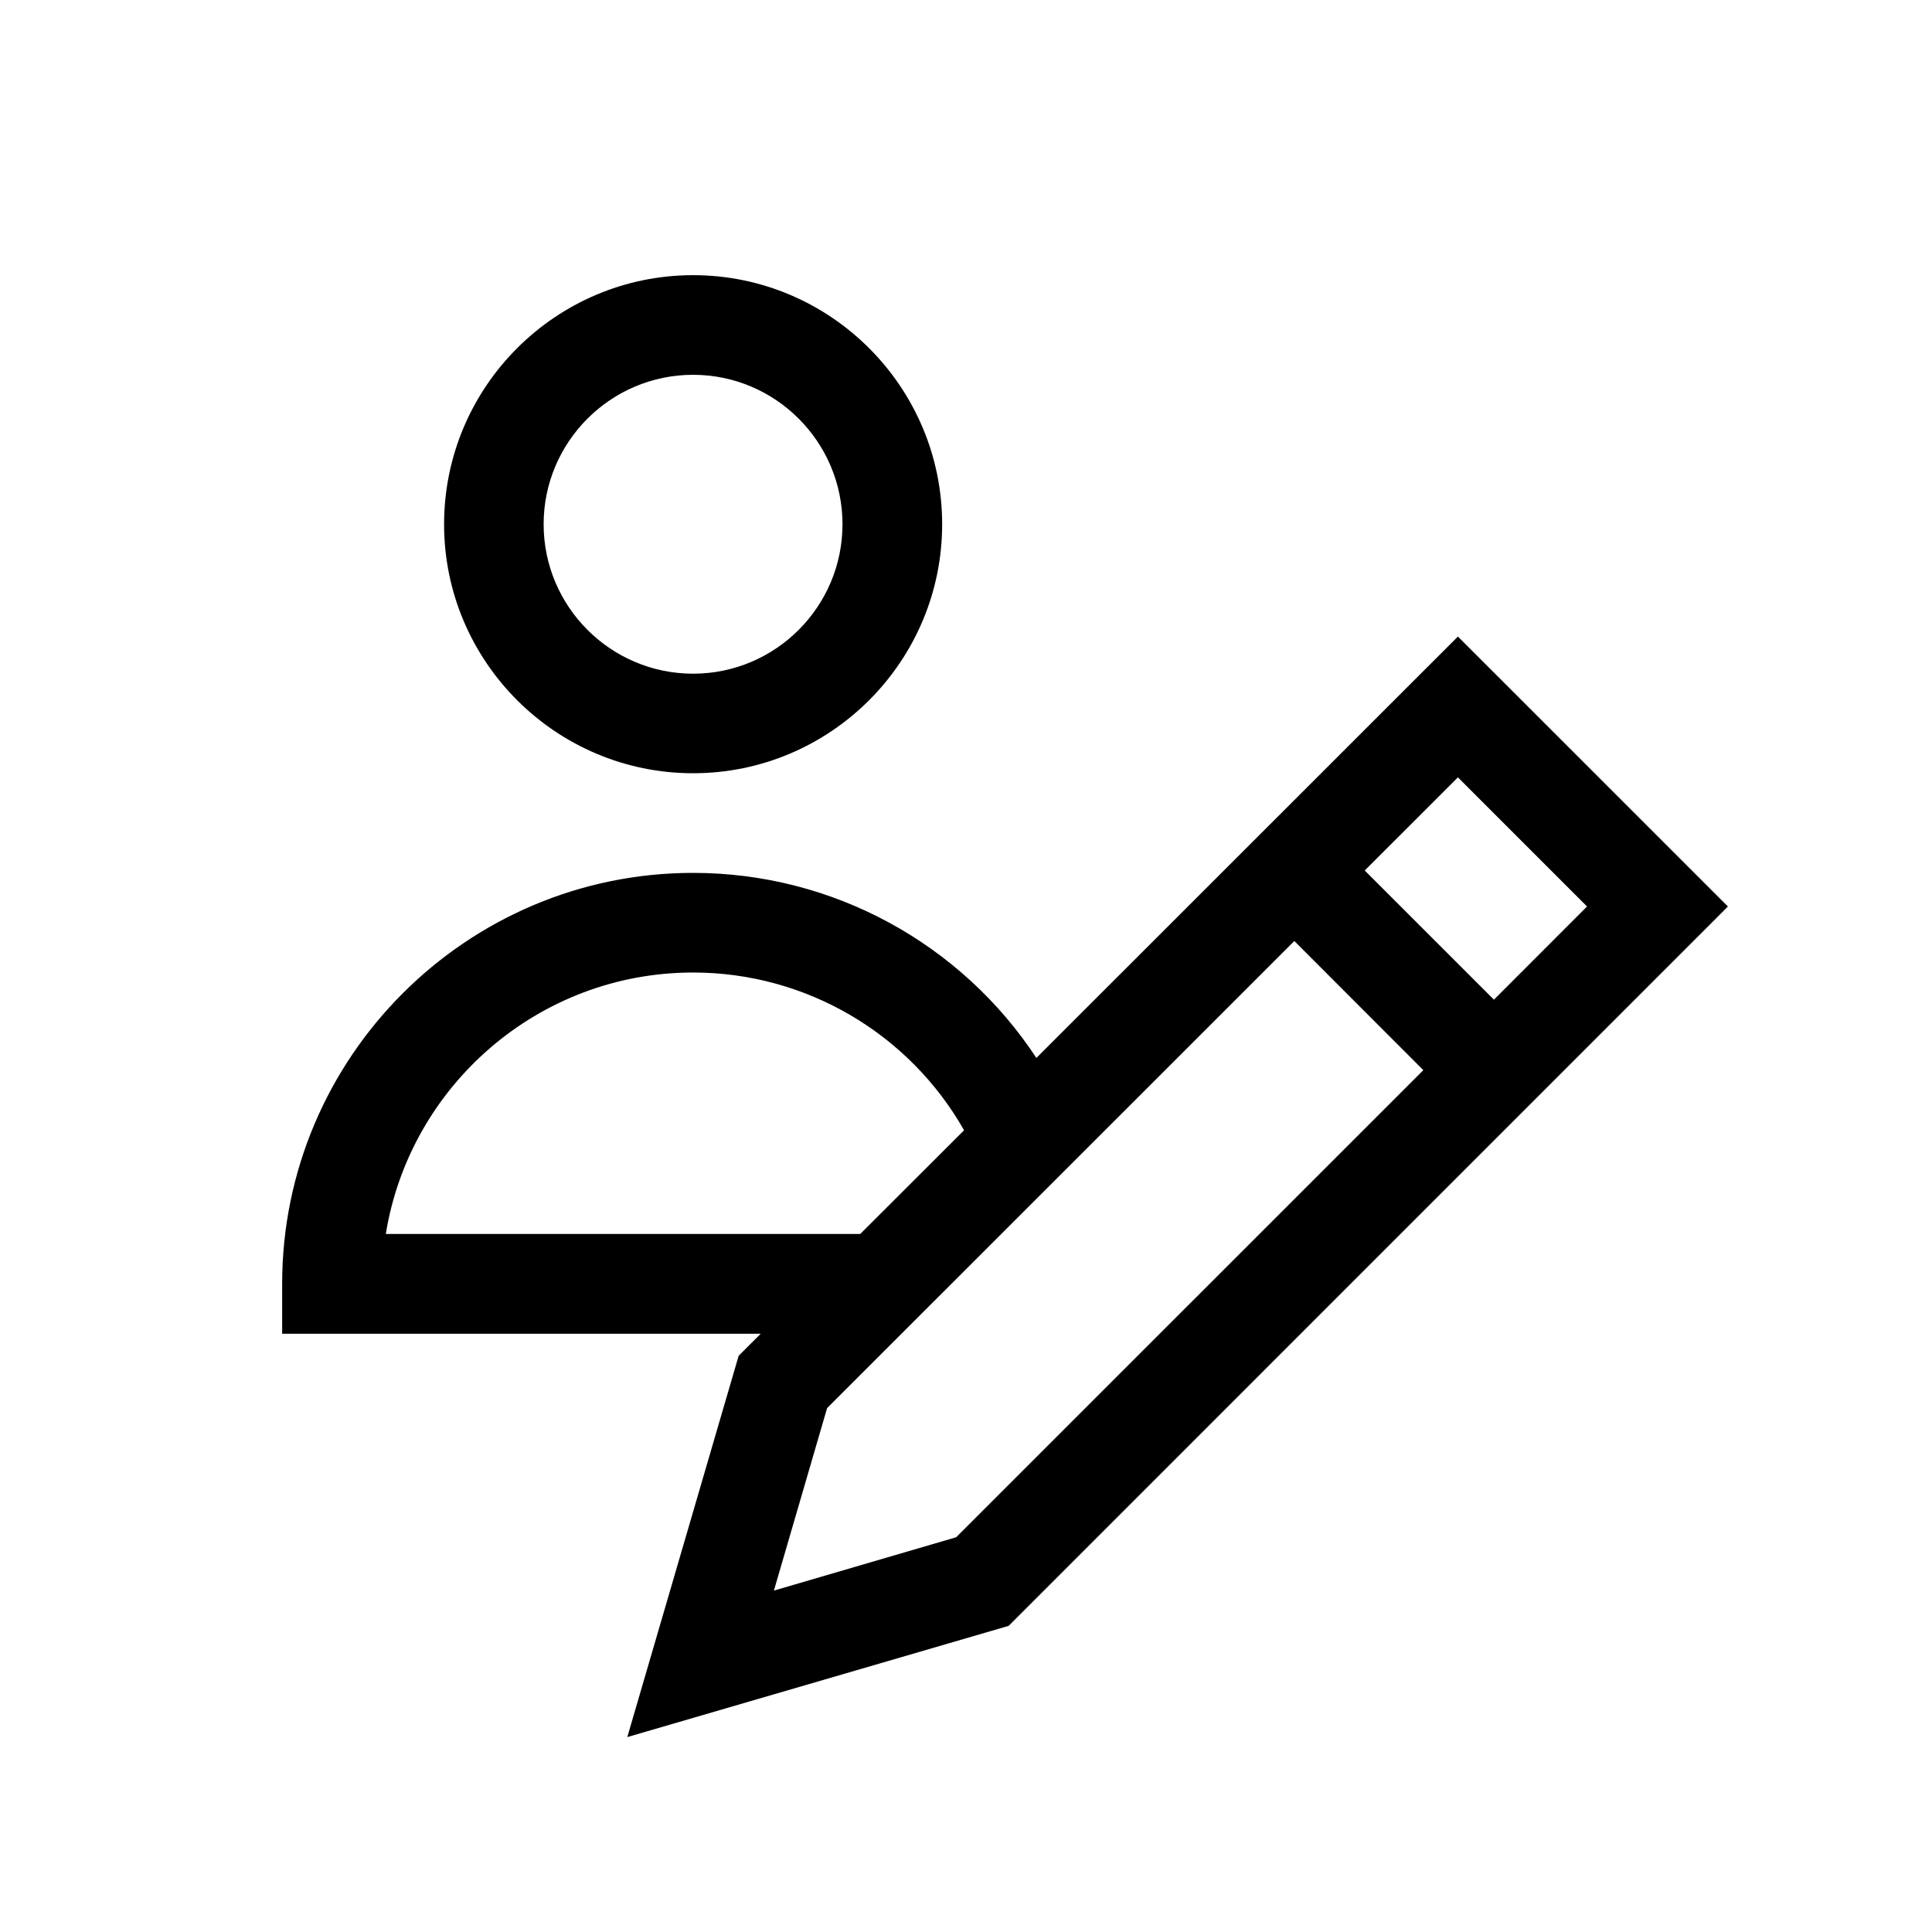 <?xml version="1.0" encoding="utf-8"?>
<!-- Generator: Adobe Illustrator 16.0.0, SVG Export Plug-In . SVG Version: 6.00 Build 0)  -->
<!DOCTYPE svg PUBLIC "-//W3C//DTD SVG 1.1//EN" "http://www.w3.org/Graphics/SVG/1.1/DTD/svg11.dtd">
<svg version="1.1" id="Layer_1" xmlns="http://www.w3.org/2000/svg" xmlns:xlink="http://www.w3.org/1999/xlink" x="0px" y="0px"
   width="70px" height="70px" viewBox="0 0 70 70" enable-background="new 0 0 70 70" xml:space="preserve">
<g id="Layer_1_1_" display="none">
  <path display="inline" d="M22.795,4.015c1.979,1.255,3.879,2.46,5.8,3.678c1.298-1.982,2.585-3.946,3.89-5.939
    c1.193,2.036,2.37,4.045,3.563,6.08c1.986-1.291,3.955-2.569,5.947-3.863c0.202,0.927,0.403,1.823,0.598,2.719
    c0.908,4.172,1.837,8.34,2.716,12.519c0.61,2.909,0.832,5.855,0.692,8.828c-0.062,1.276-0.209,2.527-0.713,3.717
    c-0.66,1.563-1.731,2.79-3.099,3.762c-2.176,1.549-4.522,2.732-7.155,3.297c-0.41,0.088-0.81,0.225-1.22,0.31
    c-0.262,0.056-0.348,0.185-0.347,0.444c0.009,1.86,0.006,3.722,0.006,5.582v0.297c-0.401,0.024-0.787,0.014-1.161,0.078
    c-0.362,0.063-0.712,0.201-1.08,0.312c-0.001-0.024-0.006-0.083-0.006-0.142c-0.001-2.049-0.001-4.098,0-6.146
    c0-0.543,0.002-0.535-0.523-0.627c-1.722-0.301-3.405-0.736-5.006-1.449c-1.863-0.832-3.509-1.966-4.849-3.515
    c-1.236-1.427-1.929-3.082-2.096-4.977c-0.145-1.642-0.032-3.271,0.099-4.902c0.42-5.236,1.547-10.351,2.684-15.464
    c0.24-1.081,0.457-2.168,0.728-3.242C22.378,4.921,22.603,4.498,22.795,4.015"/>
  <path display="inline" d="M13.724,41.285c0.081,0.048,0.126,0.07,0.167,0.1c4.146,2.92,8.317,5.805,12.423,8.777
    c1.576,1.143,3.004,2.486,4.5,3.738c0.113,0.094,0.234,0.179,0.394,0.302v-4.595c0.709,0.47,1.472,0.49,2.259,0.483v4.816
    c0.02,0.008,0.039,0.018,0.059,0.024c0.419-0.621,0.839-1.244,1.285-1.906c0.273,0.91,0.538,1.771,0.791,2.637
    c0.621,2.126,1.234,4.255,1.857,6.38c0.064,0.224,0.027,0.373-0.115,0.56c-1.201,1.547-2.389,3.104-3.579,4.657
    c-0.521,0.681-1.041,1.361-1.589,2.08c-0.164-0.325-0.312-0.614-0.455-0.905c-0.476-0.974-0.95-1.949-1.7-2.75
    c-2.398-2.564-4.901-5.007-7.684-7.168c-2.249-1.744-4.281-3.732-5.619-6.304c-0.478-0.916-0.893-1.871-1.248-2.841
    c-0.555-1.52-1.048-3.061-1.536-4.602c-0.129-0.408-0.181-0.854-0.203-1.285c-0.033-0.635-0.007-1.27-0.007-1.905V41.285z"/>
  <path display="inline" d="M40.771,60.509c0.068,0.241,0.11,0.452,0.194,0.646c0.04,0.094,0.147,0.182,0.246,0.219
    c0.122,0.044,0.265,0.044,0.396,0.044c3.166,0.002,6.334,0,9.5,0.002c0.718,0.001,1.259,0.496,1.315,1.188
    c0.062,0.729-0.53,1.387-1.278,1.392c-1.439,0.009-2.881,0.002-4.322,0.002c-2.198,0.001-4.4,0.002-6.602,0.003
    c-0.867,0-1.234-0.271-1.479-1.1c-1.307-4.428-2.614-8.856-3.921-13.284c-0.148-0.499-0.217-0.548-0.736-0.548
    c-0.528,0-1.056,0.013-1.584-0.004c-0.645-0.022-1.181-0.547-1.247-1.19c-0.059-0.586,0.364-1.206,0.927-1.345
    c0.129-0.03,0.266-0.035,0.399-0.035c1.038-0.003,2.075-0.003,3.113-0.001c0.562,0.001,1.002,0.31,1.168,0.846
    c0.223,0.718,0.427,1.438,0.637,2.159c0.127,0.434,0.188,0.482,0.639,0.482c4.947,0,9.896-0.002,14.844,0.004
    c0.281,0,0.576,0.029,0.842,0.117c0.835,0.275,1.302,1.104,1.094,1.959c-0.574,2.359-1.159,4.719-1.762,7.071
    c-0.237,0.939-0.842,1.369-1.822,1.369c-3.398,0.003-6.8,0.003-10.199,0.005L40.771,60.509L40.771,60.509z M45.303,52.615v-0.002
    c-0.465,0-0.929,0.008-1.393-0.002c-0.262-0.006-0.385,0.111-0.387,0.363c-0.004,0.338-0.012,0.678,0.004,1.017
    c0.012,0.288,0.121,0.39,0.396,0.391c0.93,0.005,1.855,0,2.786,0.002c0.242,0,0.358-0.106,0.354-0.358
    c-0.01-0.348-0.002-0.694-0.004-1.045c-0.002-0.287-0.076-0.361-0.365-0.363C46.23,52.611,45.768,52.615,45.303,52.615
     M45.295,57.877c0.465,0,0.93,0.002,1.395-0.001c0.291-0.002,0.369-0.082,0.371-0.364c0.002-0.349-0.004-0.697,0.002-1.047
    c0.006-0.248-0.102-0.361-0.351-0.361c-0.931,0.004-1.86,0-2.79,0.006c-0.288,0.002-0.391,0.104-0.398,0.389
    c-0.01,0.32-0.01,0.645,0,0.965c0.009,0.314,0.115,0.412,0.431,0.414C44.4,57.878,44.848,57.877,45.295,57.877 M50.537,52.617
    v-0.002c-0.455,0-0.911,0.004-1.367-0.002c-0.238-0.002-0.342,0.104-0.338,0.343c0.006,0.347,0.001,0.696,0.004,1.045
    c0.003,0.315,0.063,0.38,0.375,0.382c0.751,0.004,1.502-0.001,2.252,0.006c0.268,0.004,0.421-0.119,0.48-0.369
    c0.082-0.34,0.162-0.679,0.236-1.018c0.063-0.29-0.007-0.379-0.303-0.383C51.432,52.613,50.984,52.617,50.537,52.617
     M40.184,52.598v0.021c-0.431,0-0.858-0.003-1.289,0.001c-0.192,0.002-0.356,0.065-0.299,0.3c0.102,0.407,0.223,0.811,0.346,1.21
    c0.058,0.185,0.201,0.261,0.395,0.261c0.696-0.005,1.396,0.002,2.092-0.006c0.272-0.002,0.367-0.1,0.371-0.378
    c0.006-0.331,0.002-0.662-0.001-0.991c-0.003-0.345-0.069-0.412-0.407-0.416C40.986,52.596,40.585,52.598,40.184,52.598
     M50.117,56.105c-0.322,0-0.645,0-0.967-0.002c-0.189,0-0.313,0.076-0.314,0.279c-0.004,0.403-0.003,0.807,0,1.207
    c0,0.186,0.1,0.284,0.283,0.284c0.52-0.001,1.037,0.003,1.556-0.013c0.224-0.006,0.388-0.111,0.442-0.354
    c0.078-0.338,0.177-0.673,0.257-1.012c0.069-0.3-0.005-0.388-0.317-0.392C50.743,56.1,50.43,56.105,50.117,56.105 M40.564,56.107
    c-0.295,0-0.59-0.008-0.887,0.002c-0.308,0.012-0.41,0.143-0.332,0.433c0.094,0.345,0.202,0.685,0.313,1.024
    c0.063,0.199,0.204,0.31,0.422,0.31c0.465,0.001,0.931-0.001,1.396,0.001c0.225,0.001,0.324-0.111,0.322-0.332
    c-0.003-0.357-0.006-0.716,0.002-1.074c0.008-0.25-0.105-0.363-0.351-0.363C41.154,56.107,40.859,56.107,40.564,56.107"/>
  <path display="inline" d="M40.305,48.877c4.021-1.949,7.344-4.893,10.898-7.633c-0.066,0.443-0.109,0.818-0.184,1.188
    c-0.353,1.76-0.707,3.52-1.074,5.274c-0.074,0.346-0.213,0.68-0.318,1.021c-0.066,0.217-0.23,0.239-0.424,0.237
    c-2.021-0.004-4.041-0.002-6.063-0.004h-2.787C40.338,48.934,40.32,48.904,40.305,48.877"/>
  <path display="inline" d="M44.432,67.1c0.004,1.226-0.967,2.205-2.185,2.207c-1.267,0.002-2.222-0.969-2.22-2.258
    c0.004-1.148,1.027-2.146,2.203-2.146C43.438,64.9,44.43,65.891,44.432,67.1"/>
  <path display="inline" d="M51.465,67.098c0,1.238-0.977,2.213-2.211,2.209s-2.193-0.979-2.191-2.229
    c0-1.171,1.017-2.174,2.203-2.176C50.475,64.902,51.465,65.891,51.465,67.098"/>
</g>
<g id="Layer_2" display="none">
  <path display="inline" d="M15.78,41.258c0.095,0.063,0.148,0.094,0.199,0.127c3.927,2.76,7.887,5.475,11.769,8.295
    c1.894,1.375,3.644,2.949,5.459,4.435c0.148,0.122,0.294,0.247,0.473,0.396V38.963c-0.47-0.088-0.954-0.174-1.435-0.273
    c-2.416-0.496-4.703-1.313-6.742-2.739c-1.618-1.129-2.975-2.488-3.814-4.311c-0.743-1.614-0.952-3.32-0.827-5.069
    c0.151-2.102,0.268-4.209,0.541-6.295c0.306-2.349,0.716-4.687,1.18-7.011c0.596-2.987,1.279-5.958,1.956-8.929
    c0.095-0.42,0.37-0.8,0.574-1.224c2.001,1.27,3.939,2.5,5.899,3.743c1.327-2.026,2.644-4.038,3.989-6.092
    c1.226,2.091,2.429,4.147,3.651,6.236c2.031-1.32,4.047-2.63,6.096-3.961c0.133,0.595,0.262,1.161,0.387,1.728
    c0.985,4.524,1.979,9.047,2.955,13.573c0.645,2.977,0.946,5.986,0.787,9.034c-0.066,1.244-0.135,2.489-0.557,3.68
    c-0.577,1.631-1.596,2.944-2.947,3.99c-2.258,1.743-4.738,3.04-7.549,3.653c-0.5,0.109-0.988,0.27-1.486,0.391
    c-0.213,0.051-0.285,0.143-0.285,0.373c0.012,1.988,0.006,3.977,0.006,5.965v9.514v0.302c0.041-0.013,0.063-0.015,0.068-0.023
    c1.066-1.971,2.627-3.475,4.49-4.661c1.352-0.857,2.734-1.673,4.139-2.439c2.063-1.127,3.905-2.555,5.732-4.012
    c1.154-0.918,2.322-1.82,3.484-2.729c0.063-0.049,0.131-0.097,0.235-0.174c-0.11,0.627-0.209,1.207-0.319,1.784
    c-0.283,1.482-0.486,2.986-0.873,4.441c-0.92,3.445-2.746,6.389-5.211,8.947c-1.242,1.291-2.587,2.477-4.084,3.457
    c-2.072,1.359-3.74,3.109-5.212,5.072c-1.206,1.613-2.418,3.223-3.628,4.834c-0.06,0.08-0.128,0.154-0.218,0.264
    c-0.252-0.51-0.496-0.988-0.725-1.471c-0.483-1.021-1.121-1.922-1.903-2.74c-1.896-1.979-3.794-3.955-5.928-5.684
    c-0.996-0.81-2.034-1.568-3-2.408c-2.886-2.508-4.893-5.58-5.924-9.287c-0.367-1.32-0.882-2.598-1.322-3.898
    c-0.049-0.143-0.077-0.301-0.078-0.453C15.776,43.143,15.78,42.227,15.78,41.258"/>
</g>
<g id="Layer_3" display="none">
  <path display="inline" d="M60.59,21.509c-0.348,1.169-0.792,2.291-1.678,3.172c-0.791,0.786-1.594,1.557-2.34,2.286L43.023,13.418
    c1.506-1.395,2.735-3.293,5.022-3.838c0.384-0.091,0.769-0.174,1.151-0.261h1.1c0.057,0.028,0.107,0.075,0.167,0.082
    c1.552,0.175,2.845,0.862,3.938,1.962c1.422,1.429,2.85,2.851,4.273,4.275c0.741,0.741,1.313,1.588,1.639,2.591
    c0.084,0.263,0.184,0.521,0.274,0.782L60.59,21.509L60.59,21.509z"/>
  <path display="inline" d="M9.531,60.479c0.232-1.002,0.45-2.006,0.698-3.004c1.034-4.16,2.076-8.319,3.132-12.543
    c0.795,0.892,1.779,1.359,2.912,1.57c-0.256,2.123,0.333,3.953,1.834,5.439c1.501,1.488,3.334,2.063,5.472,1.781
    c0.185,1.1,0.58,2.088,1.472,2.896c-0.212,0.063-0.373,0.12-0.536,0.16c-4.756,1.191-9.513,2.383-14.269,3.574
    c-0.108,0.027-0.21,0.082-0.316,0.123H9.531V60.479z"/>
  <path display="inline" d="M45.098,20.282c1.563,1.561,3.059,3.05,4.586,4.575c-0.086,0.092-0.201,0.225-0.324,0.349
    c-8.147,8.142-16.296,16.284-24.446,24.425c-1.295,1.295-3.295,1.33-4.572,0.088c-1.253-1.221-1.28-3.223-0.06-4.545
    c0.068-0.074,0.14-0.143,0.211-0.213c8.122-8.121,16.242-16.243,24.361-24.367C44.948,20.501,45.018,20.384,45.098,20.282"/>
  <path display="inline" d="M51.936,27.125c0.756,0.757,1.494,1.495,2.263,2.264c-0.066,0.072-0.171,0.194-0.282,0.306
    c-7.768,7.77-15.535,15.538-23.305,23.307c-0.411,0.41-0.829,0.816-1.25,1.219c-0.639,0.609-1.581,0.619-2.21,0.033
    c-0.631-0.588-0.697-1.523-0.15-2.209c0.104-0.131,0.222-0.25,0.339-0.367c8.102-8.094,16.204-16.187,24.307-24.281
    C51.749,27.293,51.859,27.197,51.936,27.125"/>
  <path display="inline" d="M40.572,15.774c0.826,0.826,1.563,1.563,2.316,2.319c-0.08,0.084-0.189,0.206-0.306,0.322
    C34.46,26.532,26.335,34.649,18.21,42.766c-0.756,0.754-1.712,0.818-2.388,0.164c-0.698-0.678-0.672-1.672,0.089-2.434
    c6.046-6.053,12.096-12.102,18.147-18.149c2.061-2.059,4.129-4.109,6.191-6.166C40.379,16.052,40.479,15.894,40.572,15.774"/>
</g>
<g>
  <path d="M25.113,28.016c4.975,0,9.023-4.048,9.023-9.022c0-4.975-4.048-9.024-9.023-9.024c-4.977,0-9.023,4.049-9.023,9.024
    C16.089,23.965,20.138,28.016,25.113,28.016z M25.113,13.58c2.983,0,5.412,2.429,5.412,5.415c0,2.985-2.428,5.414-5.412,5.414
    c-2.987,0-5.416-2.429-5.416-5.414C19.697,16.009,22.126,13.58,25.113,13.58z"/>
  <path d="M52.823,23.063L37.55,38.331c-2.723-4.138-7.368-6.705-12.437-6.705c-8.211,0-14.89,6.683-14.89,14.889v1.81h17.338
    l-0.798,0.797l-4.035,13.816l13.817-4.03l26.061-26.064L52.823,23.063z M57.502,32.844l-3.374,3.376l-4.681-4.68l3.376-3.375
    L57.502,32.844z M13.979,44.708c0.866-5.361,5.529-9.472,11.134-9.472c4.092,0,7.827,2.21,9.817,5.716l-3.761,3.756H13.979z
     M34.645,55.697L28.04,57.63l1.927-6.611l16.929-16.924l4.674,4.679L34.645,55.697z"/>
</g>
</svg>
